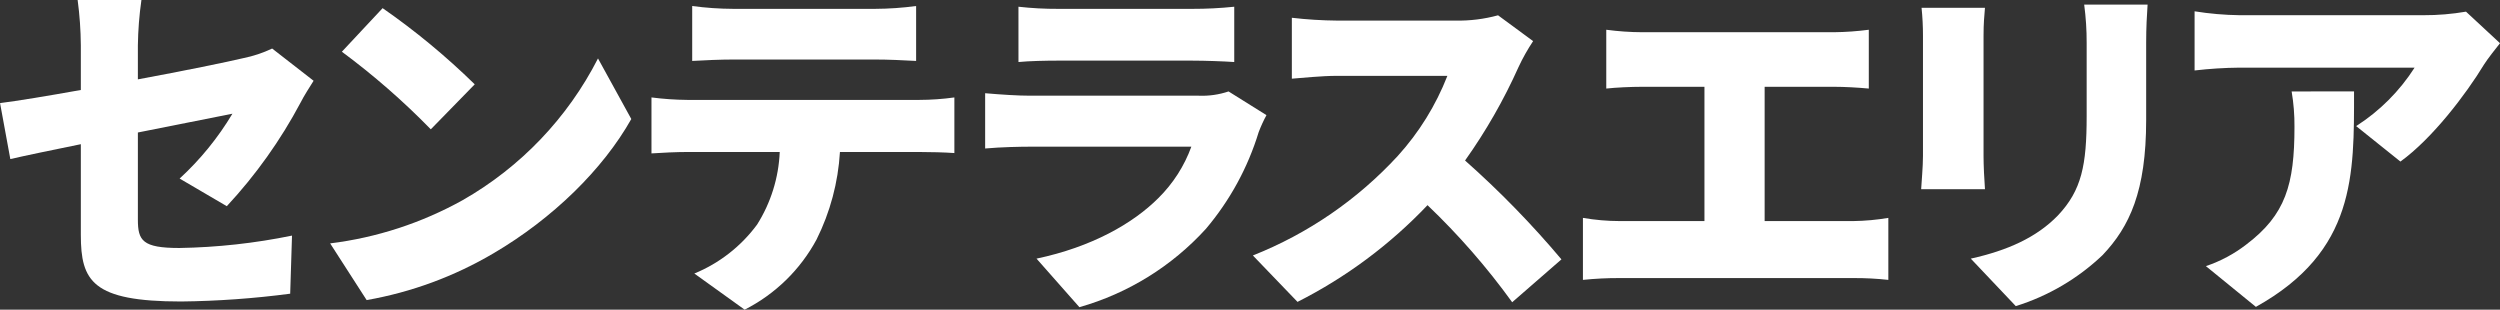 <?xml version="1.0" encoding="utf-8"?>
<!-- Generator: Adobe Illustrator 16.0.4, SVG Export Plug-In . SVG Version: 6.00 Build 0)  -->
<!DOCTYPE svg PUBLIC "-//W3C//DTD SVG 1.1//EN" "http://www.w3.org/Graphics/SVG/1.1/DTD/svg11.dtd">
<svg version="1.1" id="レイヤー_1" xmlns="http://www.w3.org/2000/svg" xmlns:xlink="http://www.w3.org/1999/xlink" x="0px"
	 y="0px" width="274.986px" height="34.061px" viewBox="0 0 274.986 34.061" enable-background="new 0 0 274.986 34.061"
	 xml:space="preserve">
<rect x="0" y="0" width="274.986" height="34.061" fill="#333333" stroke="none"/>
<g transform="translate(847.218 -588.977)">
	<path fill="#FFFFFF" d="M-827.46,608.618c2.27-2.085,4.226-4.487,5.807-7.133c-1.399,0.273-5.689,1.13-10.399,2.066v9.587
		c0,2.3,0.507,3.117,4.559,3.117c4.164-0.068,8.313-0.525,12.394-1.363l-0.2,6.39c-3.979,0.526-7.986,0.812-12,0.858
		c-9.781,0-11.028-2.26-11.028-7.326v-9.977c-3.235,0.662-6.08,1.247-7.756,1.637l-1.13-6.157c1.871-0.234,5.183-0.779,8.886-1.442
		v-4.91c-0.013-1.668-0.13-3.334-0.351-4.988h7.015c-0.236,1.653-0.366,3.319-0.39,4.988v3.741c5.065-0.936,9.819-1.91,11.612-2.338
		c1.092-0.221,2.151-0.574,3.157-1.053l4.559,3.546c-0.389,0.624-1.052,1.638-1.441,2.416c-2.195,4.13-4.921,7.955-8.106,11.38
		L-827.46,608.618z"/>
	<path fill="#FFFFFF" d="M-796.329,610.995c6.376-3.635,11.551-9.053,14.887-15.59l3.663,6.664
		c-3.116,5.535-8.65,10.952-15.158,14.771c-4.305,2.538-9.03,4.281-13.952,5.145l-4.015-6.236
		C-805.785,615.116-800.836,613.502-796.329,610.995z M-795,598.252l-4.832,4.949c-3.027-3.102-6.299-5.956-9.782-8.535l4.482-4.793
		C-801.526,592.378-798.138,595.181-795,598.252z"/>
	<path fill="#FFFFFF" d="M-746.1,599.966c1.291-0.003,2.58-0.094,3.858-0.272v6.118c-1.053-0.077-2.688-0.117-3.858-0.117h-8.729
		c-0.199,3.35-1.074,6.624-2.572,9.626c-1.787,3.319-4.548,6.013-7.911,7.717l-5.533-3.975c2.748-1.128,5.135-2.989,6.899-5.379
		c1.515-2.399,2.375-5.154,2.494-7.989h-10.172c-1.13,0-2.844,0.078-3.936,0.156v-6.157c1.305,0.169,2.619,0.26,3.936,0.272H-746.1z
		 M-766.559,595.524c-1.364,0-3.235,0.078-4.521,0.156v-6.041c1.499,0.201,3.009,0.306,4.521,0.312h15.588
		c1.512-0.007,3.022-0.111,4.521-0.312v6.041c-1.441-0.078-3.04-0.156-4.521-0.156H-766.559z"/>
	<path fill="#FFFFFF" d="M-707.914,601.642c-0.328,0.604-0.614,1.229-0.857,1.871c-1.192,3.904-3.169,7.523-5.807,10.639
		c-3.744,4.111-8.562,7.094-13.912,8.613l-4.716-5.34c6.079-1.285,10.6-3.857,13.406-6.664c1.611-1.592,2.85-3.521,3.624-5.65
		h-17.731c-0.975,0-3.2,0.039-4.95,0.2v-6.08c1.793,0.156,3.624,0.273,4.95,0.273h18.549c1.111,0.046,2.221-0.113,3.274-0.469
		L-707.914,601.642z M-735.194,589.717c1.449,0.163,2.907,0.241,4.365,0.234h14.771c1.536,0.003,3.071-0.075,4.6-0.234v6.083
		c-1.091-0.077-3.2-0.155-4.677-0.155h-14.692c-1.325,0-3.2,0.039-4.365,0.155L-735.194,589.717z"/>
	<path fill="#FFFFFF" d="M-678.584,593.5c-0.604,0.907-1.139,1.857-1.6,2.845c-1.619,3.614-3.591,7.061-5.886,10.288
		c3.794,3.36,7.337,6.995,10.601,10.873l-5.417,4.716c-2.771-3.837-5.889-7.411-9.313-10.678c-4.122,4.339-8.959,7.938-14.3,10.639
		l-4.91-5.105c6.068-2.407,11.517-6.149,15.939-10.95c2.34-2.579,4.188-5.563,5.456-8.808h-12.12c-1.754,0-3.9,0.233-4.988,0.312
		v-6.7c1.656,0.193,3.321,0.297,4.988,0.311h13.016c1.579,0.03,3.154-0.166,4.677-0.583L-678.584,593.5z"/>
	<path fill="#FFFFFF" d="M-643.369,613.294c1.293-0.018,2.583-0.135,3.858-0.351v6.82c-1.281-0.141-2.569-0.207-3.858-0.2h-25.682
		c-1.354-0.007-2.707,0.06-4.054,0.2v-6.82c1.339,0.231,2.695,0.349,4.054,0.351h9.313v-14.77h-6.862
		c-1.208,0-2.924,0.078-3.937,0.194v-6.469c1.305,0.175,2.62,0.267,3.937,0.272h21.122c1.276-0.015,2.552-0.105,3.818-0.272v6.469
		c-1.247-0.116-2.688-0.194-3.818-0.194h-7.639v14.77H-643.369z"/>
	<path fill="#FFFFFF" d="M-628.883,589.834c-0.078,0.974-0.156,1.676-0.156,3.078v13.251c0,0.974,0.078,2.61,0.156,3.624h-7.018
		c0.039-0.779,0.2-2.455,0.2-3.663v-13.212c0.001-1.028-0.051-2.056-0.156-3.078H-628.883z M-610.995,589.484
		c-0.078,1.169-0.157,2.494-0.157,4.209v8.495c0,7.833-1.831,11.73-4.793,14.848c-2.709,2.579-5.976,4.5-9.548,5.612l-4.949-5.223
		c4.054-0.9,7.248-2.338,9.587-4.754c2.611-2.768,3.157-5.534,3.157-10.912v-8.066c0.005-1.407-0.086-2.813-0.272-4.209H-610.995z"
		/>
	<path fill="#FFFFFF" d="M-572.231,593.731c-0.467,0.585-1.363,1.714-1.754,2.338c-1.986,3.274-5.689,8.146-9.2,10.679l-4.87-3.9
		c2.583-1.652,4.777-3.847,6.43-6.431h-19.252c-1.654,0.016-3.306,0.12-4.949,0.312v-6.508c1.637,0.264,3.291,0.407,4.949,0.429
		h20.226c1.567,0.006,3.133-0.124,4.678-0.39L-572.231,593.731z M-588.287,599.031c0,9.159,0.2,17.576-10.795,23.7l-5.5-4.482
		c1.604-0.538,3.105-1.342,4.443-2.377c4.325-3.273,5.3-6.586,5.3-12.938c0.011-1.307-0.094-2.611-0.312-3.899L-588.287,599.031z"/>
</g>
</svg>
